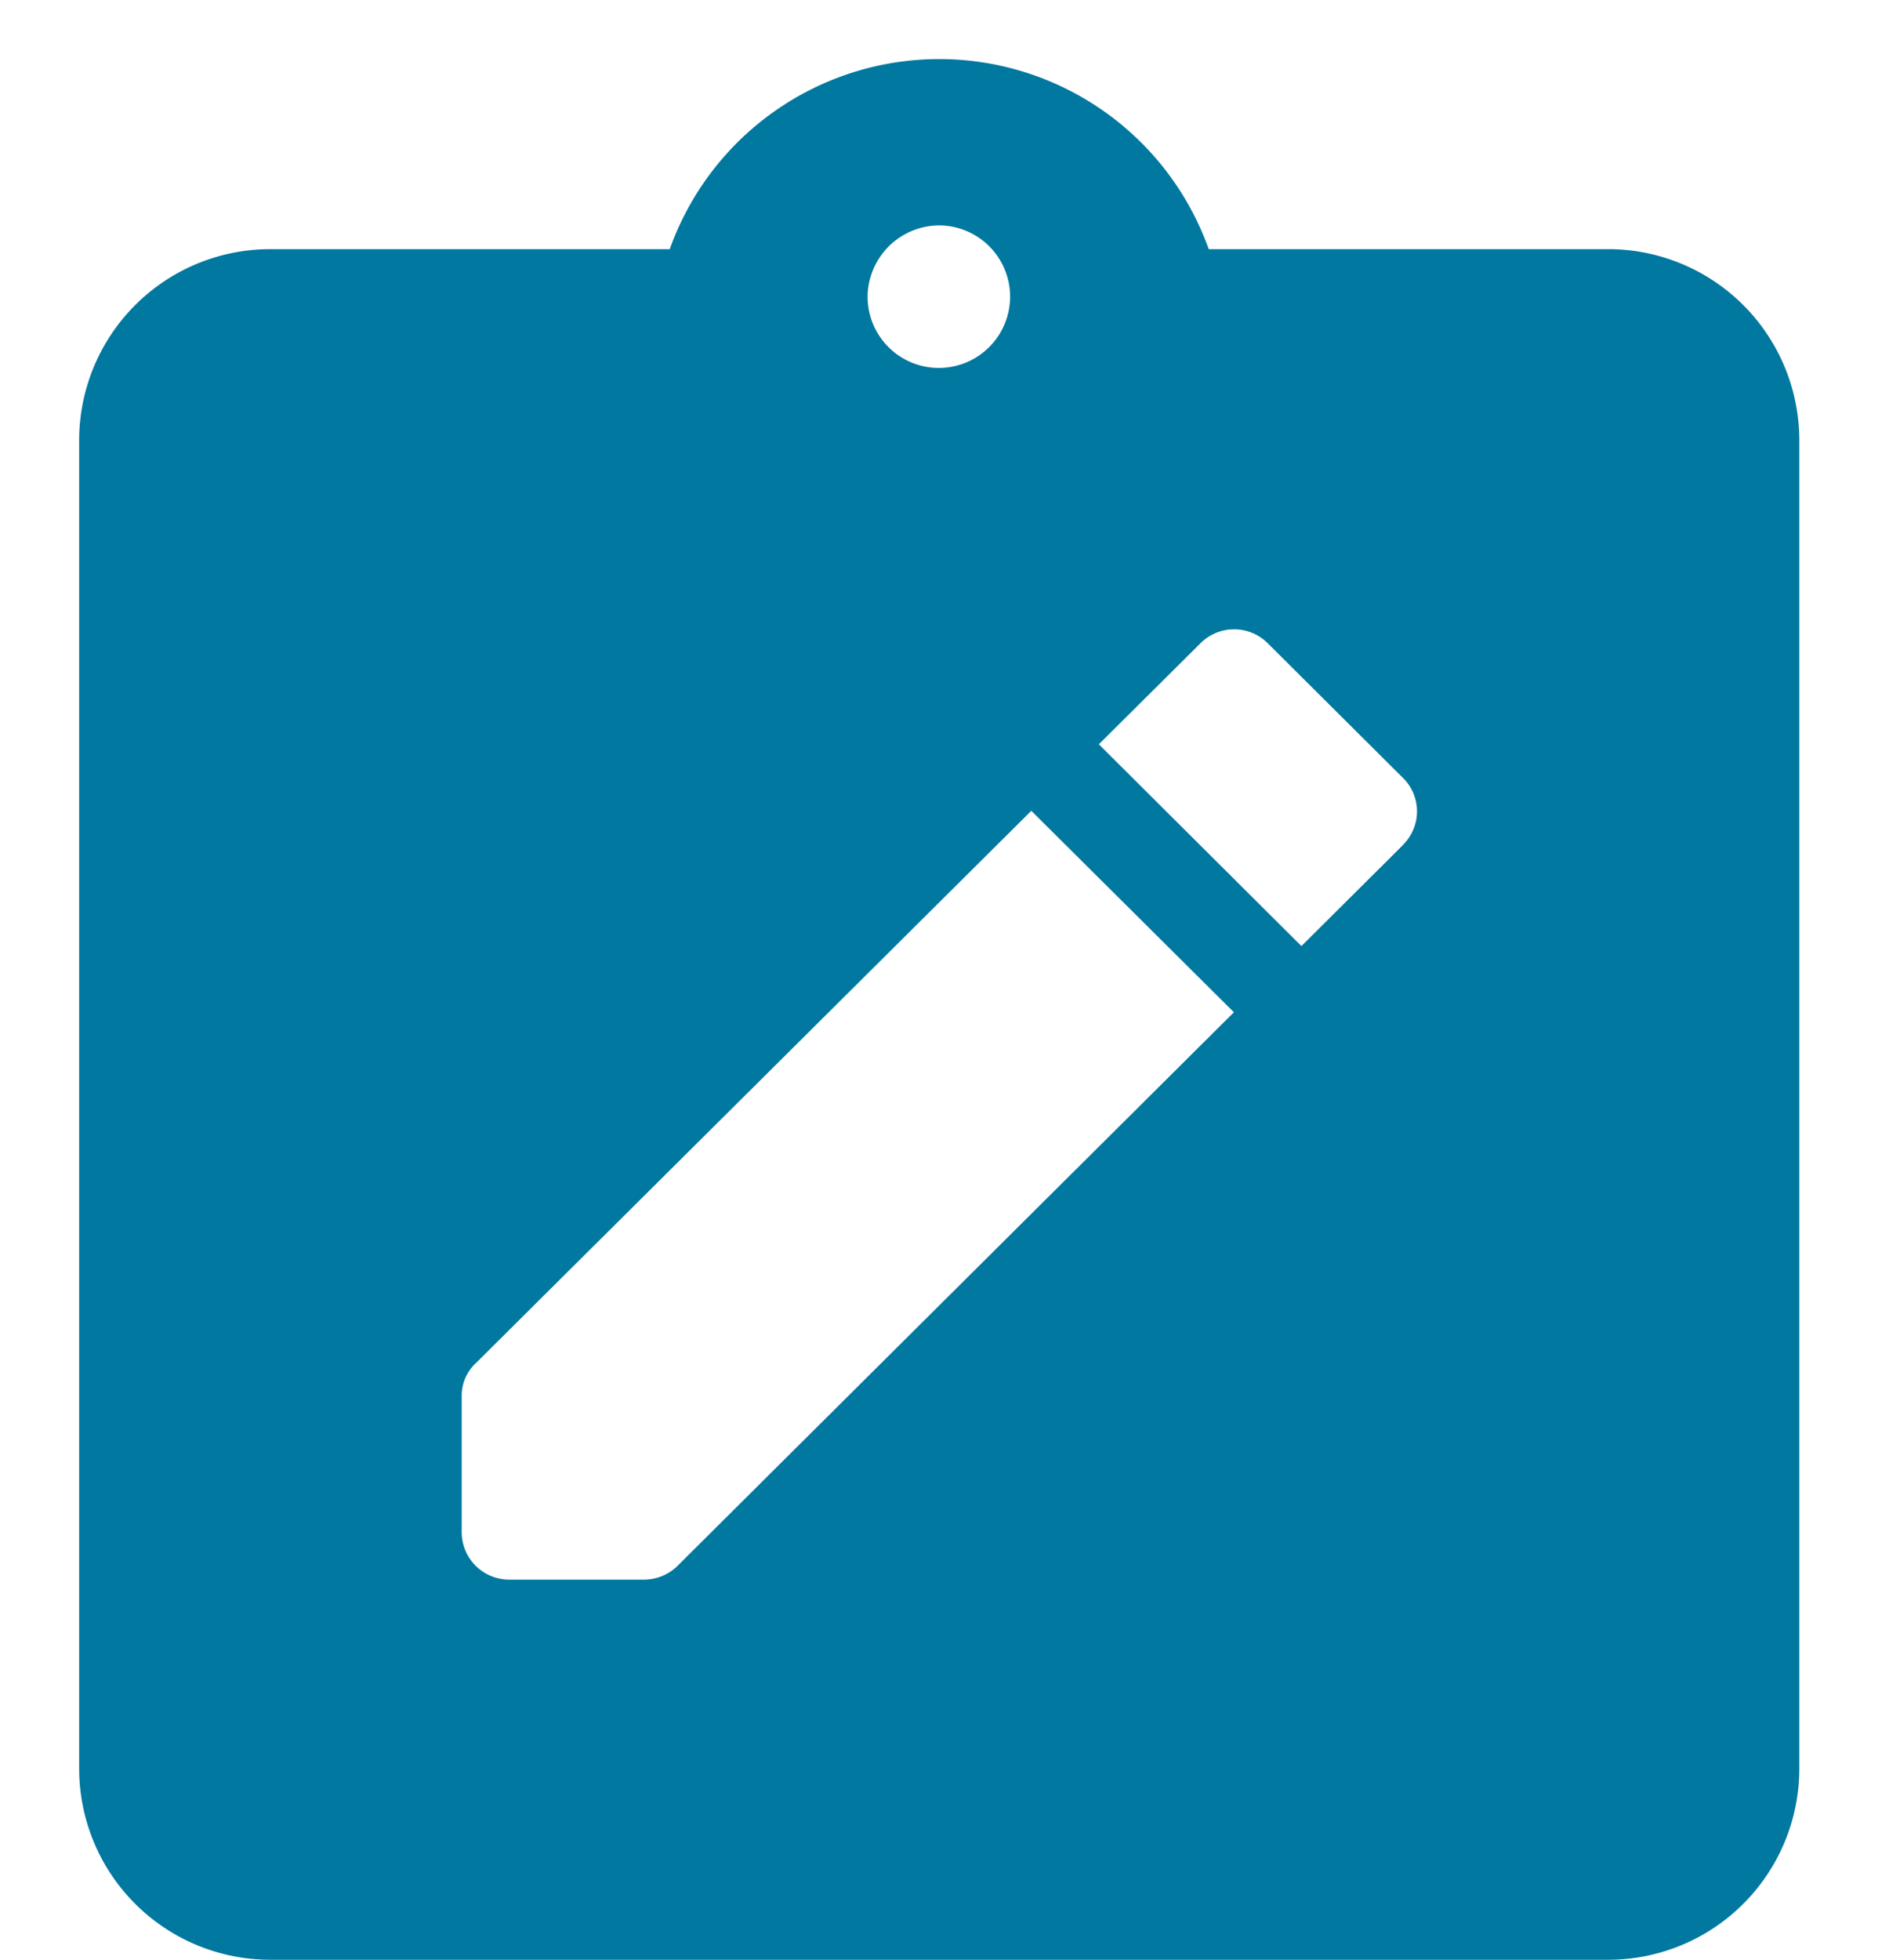 <svg xmlns="http://www.w3.org/2000/svg" width="24" height="24.746" viewBox="0 0 24 24.746"><defs><style>.a{fill:none;}.b{fill:#0078a0;}</style></defs><g transform="translate(4.127 2.414)"><rect class="a" width="24" height="24" transform="translate(-4.127 -2.414)"/><path class="b" d="M22.314,3.4H17.268a3.614,3.614,0,0,0-6.808,0H5.414A2.414,2.414,0,0,0,3,5.8V22.6A2.414,2.414,0,0,0,5.414,25h16.9a2.414,2.414,0,0,0,2.414-2.4V5.8A2.414,2.414,0,0,0,22.314,3.4Zm-8.45-.3a.9.9,0,1,1-.905.9A.909.909,0,0,1,13.864,3.1ZM10.122,20.2H8.432a.6.6,0,0,1-.6-.6V17.884a.561.561,0,0,1,.181-.42l7.014-6.972,2.559,2.544-7.038,7A.605.605,0,0,1,10.122,20.2Zm9.6-9.276L18.439,12.2,15.88,9.652,17.16,8.38a.6.6,0,0,1,.857,0l1.7,1.692A.592.592,0,0,1,19.719,10.924Z" transform="translate(-6.127 -2.668)"/></g></svg>